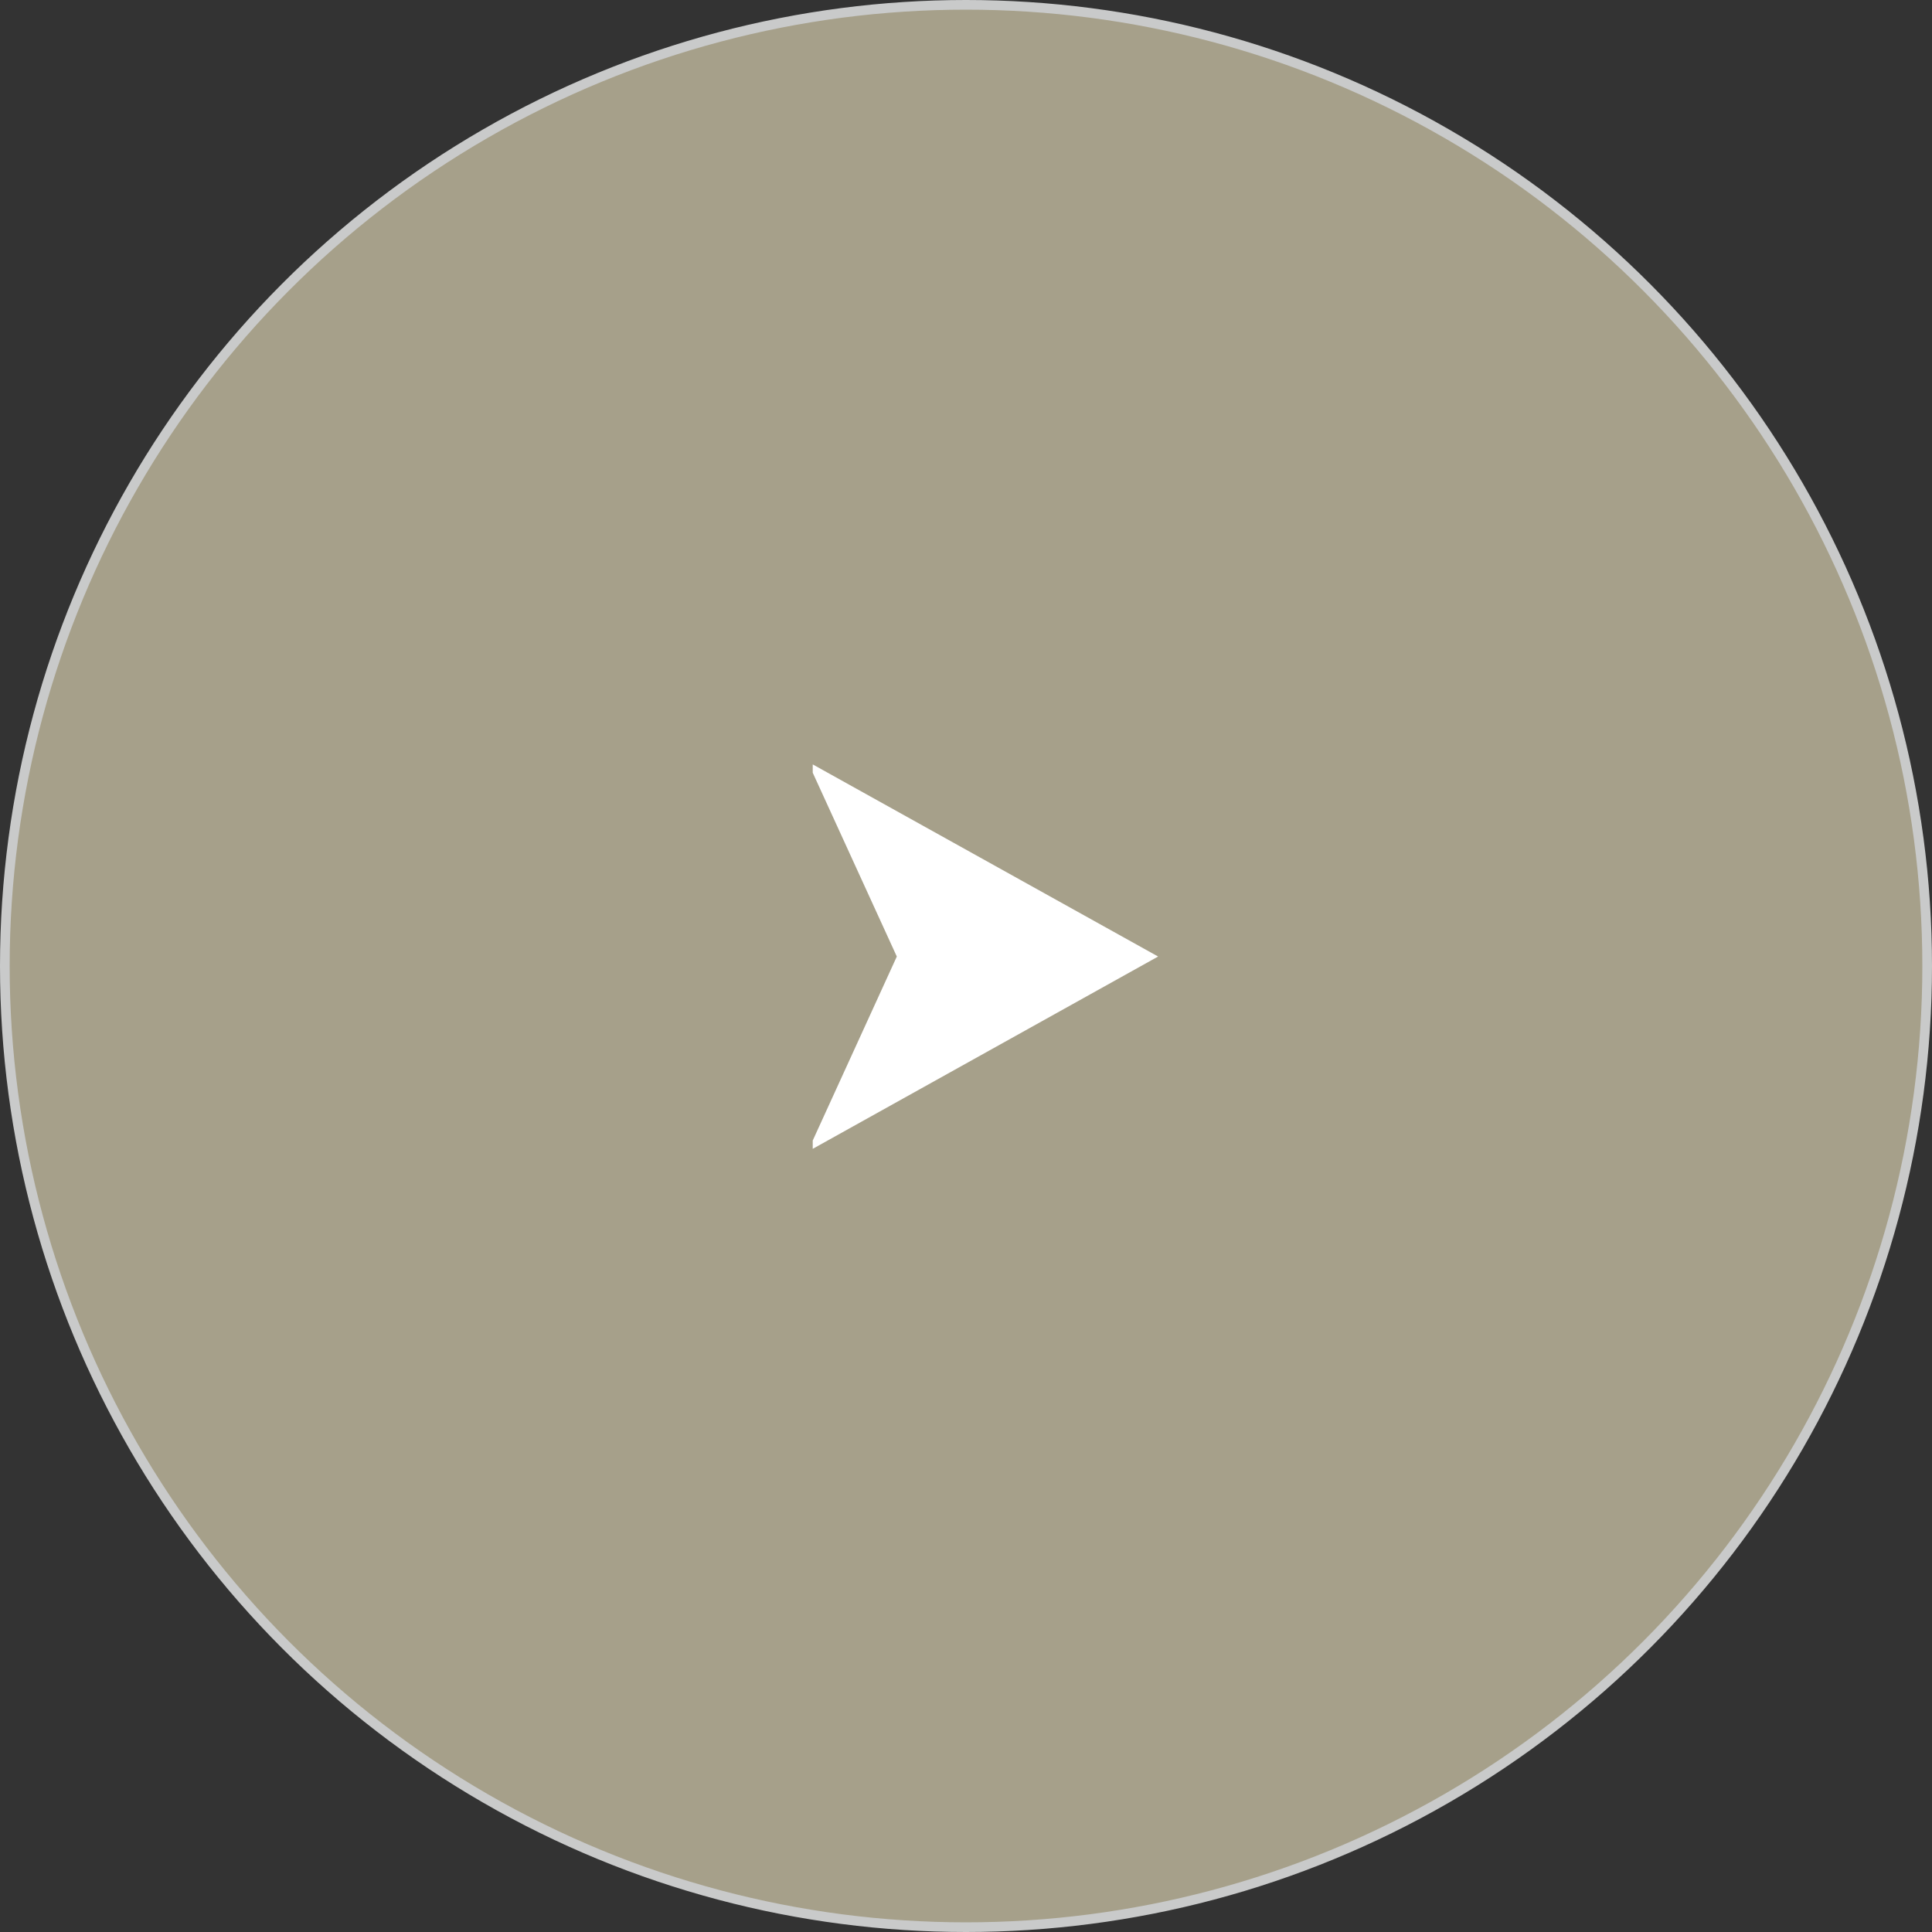 <?xml version="1.0" encoding="UTF-8"?><svg id="_レイヤー_2" xmlns="http://www.w3.org/2000/svg" viewBox="0 0 99.96 99.96"><rect x="0" y="0" width="99.96" height="99.96" fill="#333333" stroke="none"/><defs><style>.cls-1{fill:#a6a08a;stroke:#c9caca;stroke-miterlimit:10;stroke-width:.5px;}.cls-2{fill:#fff;stroke-width:0px;}</style></defs><g id="_ヘッダー"><circle class="cls-1" cx="49.98" cy="49.98" r="49.73"/><polygon class="cls-2" points="42.05 39.55 42.05 39.98 46.4 49.49 42.05 59.01 42.05 59.44 59.92 49.49 42.05 39.55"/></g></svg>